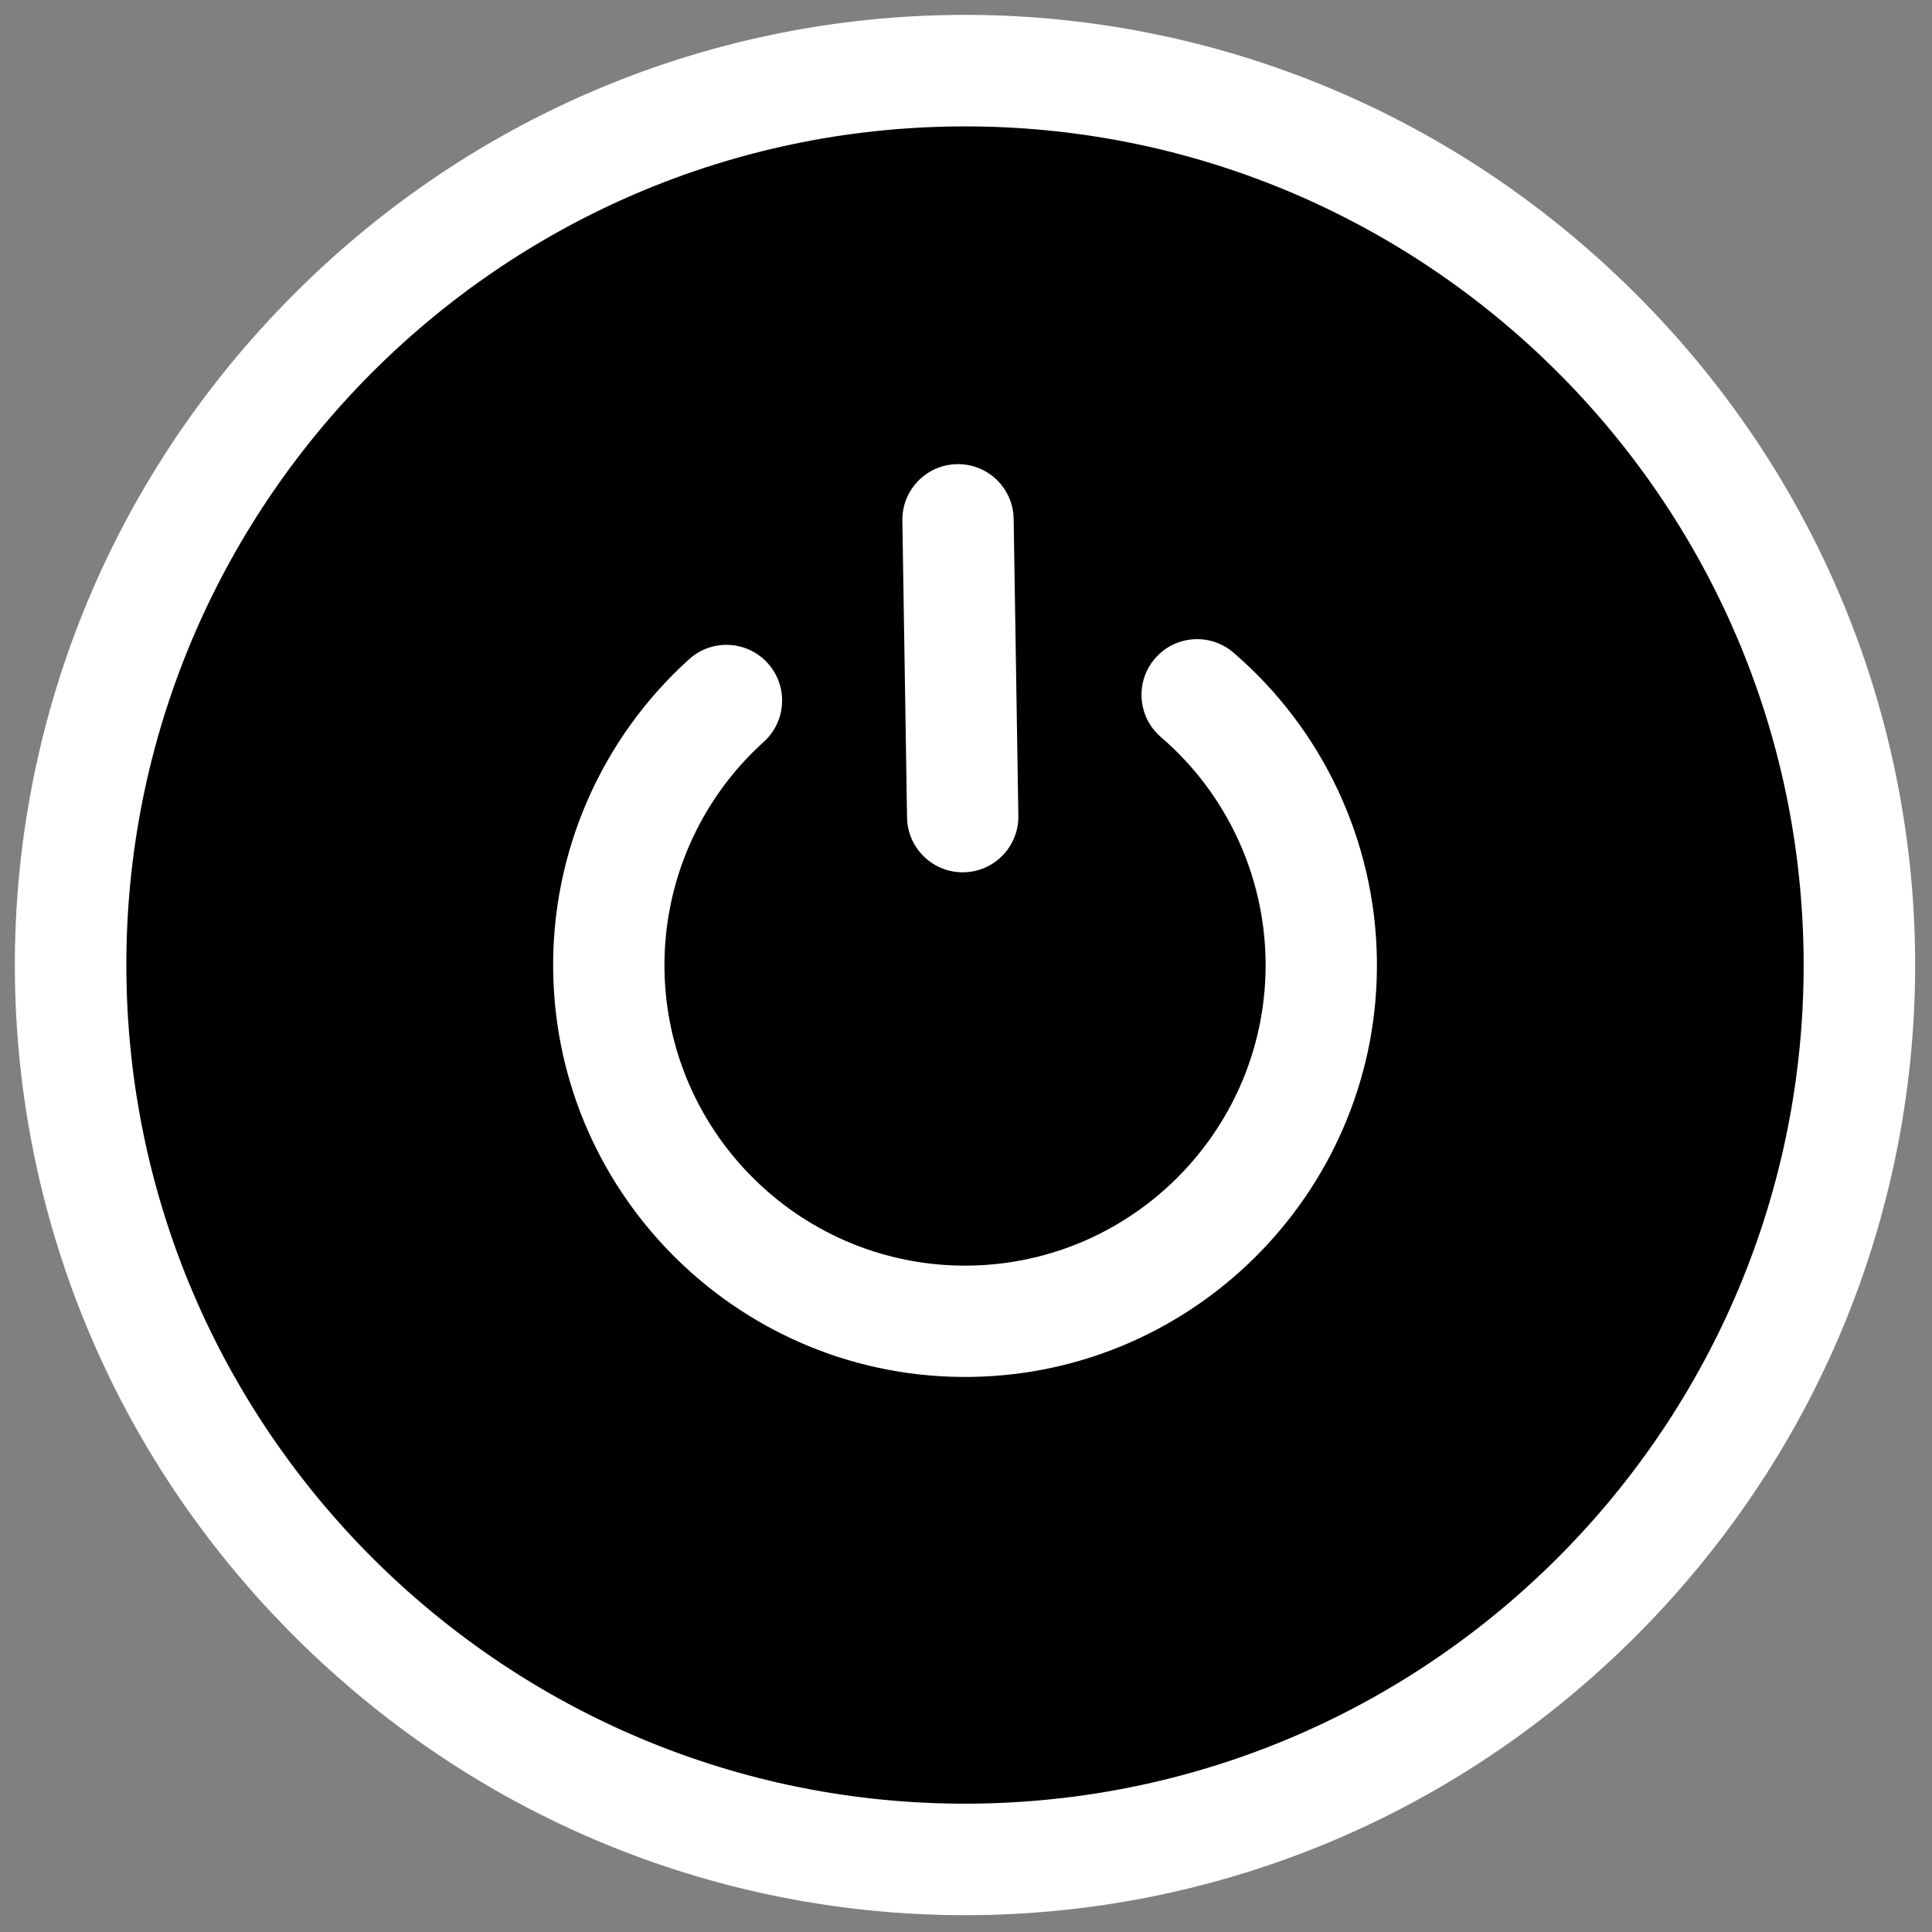 <?xml version="1.0" encoding="UTF-8"?> <svg xmlns="http://www.w3.org/2000/svg" width="82" height="82" viewBox="0 0 82 82" fill="none"><rect x="0" y="0" width="82" height="82" fill="#808080" stroke="none"/> <g clip-path="url(#clip0)"> <circle cx="41.814" cy="41.786" r="37.807" transform="rotate(-0.905 41.814 41.786)" fill="black"></circle> <path d="M68.982 12.035C52.937 -3.511 27.584 -3.115 12.034 12.935C-3.512 28.98 -3.117 54.332 12.934 69.883C28.978 85.429 54.331 85.033 69.882 68.983C85.427 52.938 85.032 27.586 68.982 12.035ZM41.52 76.549C21.895 76.859 5.678 61.146 5.367 41.521C5.057 21.897 20.771 5.679 40.395 5.369C60.02 5.059 76.238 20.772 76.548 40.397C76.858 60.021 61.145 76.239 41.52 76.549Z" fill="white"></path> <path d="M52.351 27.699C51.362 26.848 49.87 26.961 49.02 27.95C48.169 28.94 48.282 30.431 49.271 31.282C52.038 33.66 53.657 37.114 53.715 40.758C53.826 47.792 48.194 53.605 41.161 53.716C34.127 53.827 28.315 48.195 28.203 41.162C28.145 37.481 29.681 33.955 32.416 31.486C33.384 30.611 33.461 29.118 32.586 28.149C31.712 27.18 30.218 27.104 29.25 27.978C25.503 31.36 23.399 36.193 23.479 41.236C23.631 50.875 31.597 58.593 41.235 58.44C50.874 58.288 58.592 50.322 58.439 40.684C58.36 35.69 56.142 30.957 52.351 27.699Z" fill="white"></path> <path d="M40.898 37.023C42.202 37.002 43.243 35.928 43.222 34.623L43.023 22.025C43.003 20.72 41.928 19.679 40.624 19.7C39.319 19.721 38.278 20.795 38.299 22.099L38.498 34.698C38.519 36.002 39.593 37.043 40.898 37.023Z" fill="white"></path> </g> <defs> <clipPath id="clip0"> <rect width="80.655" height="80.655" fill="white" transform="translate(0 1.274) rotate(-0.905)"></rect> </clipPath> </defs> </svg> 